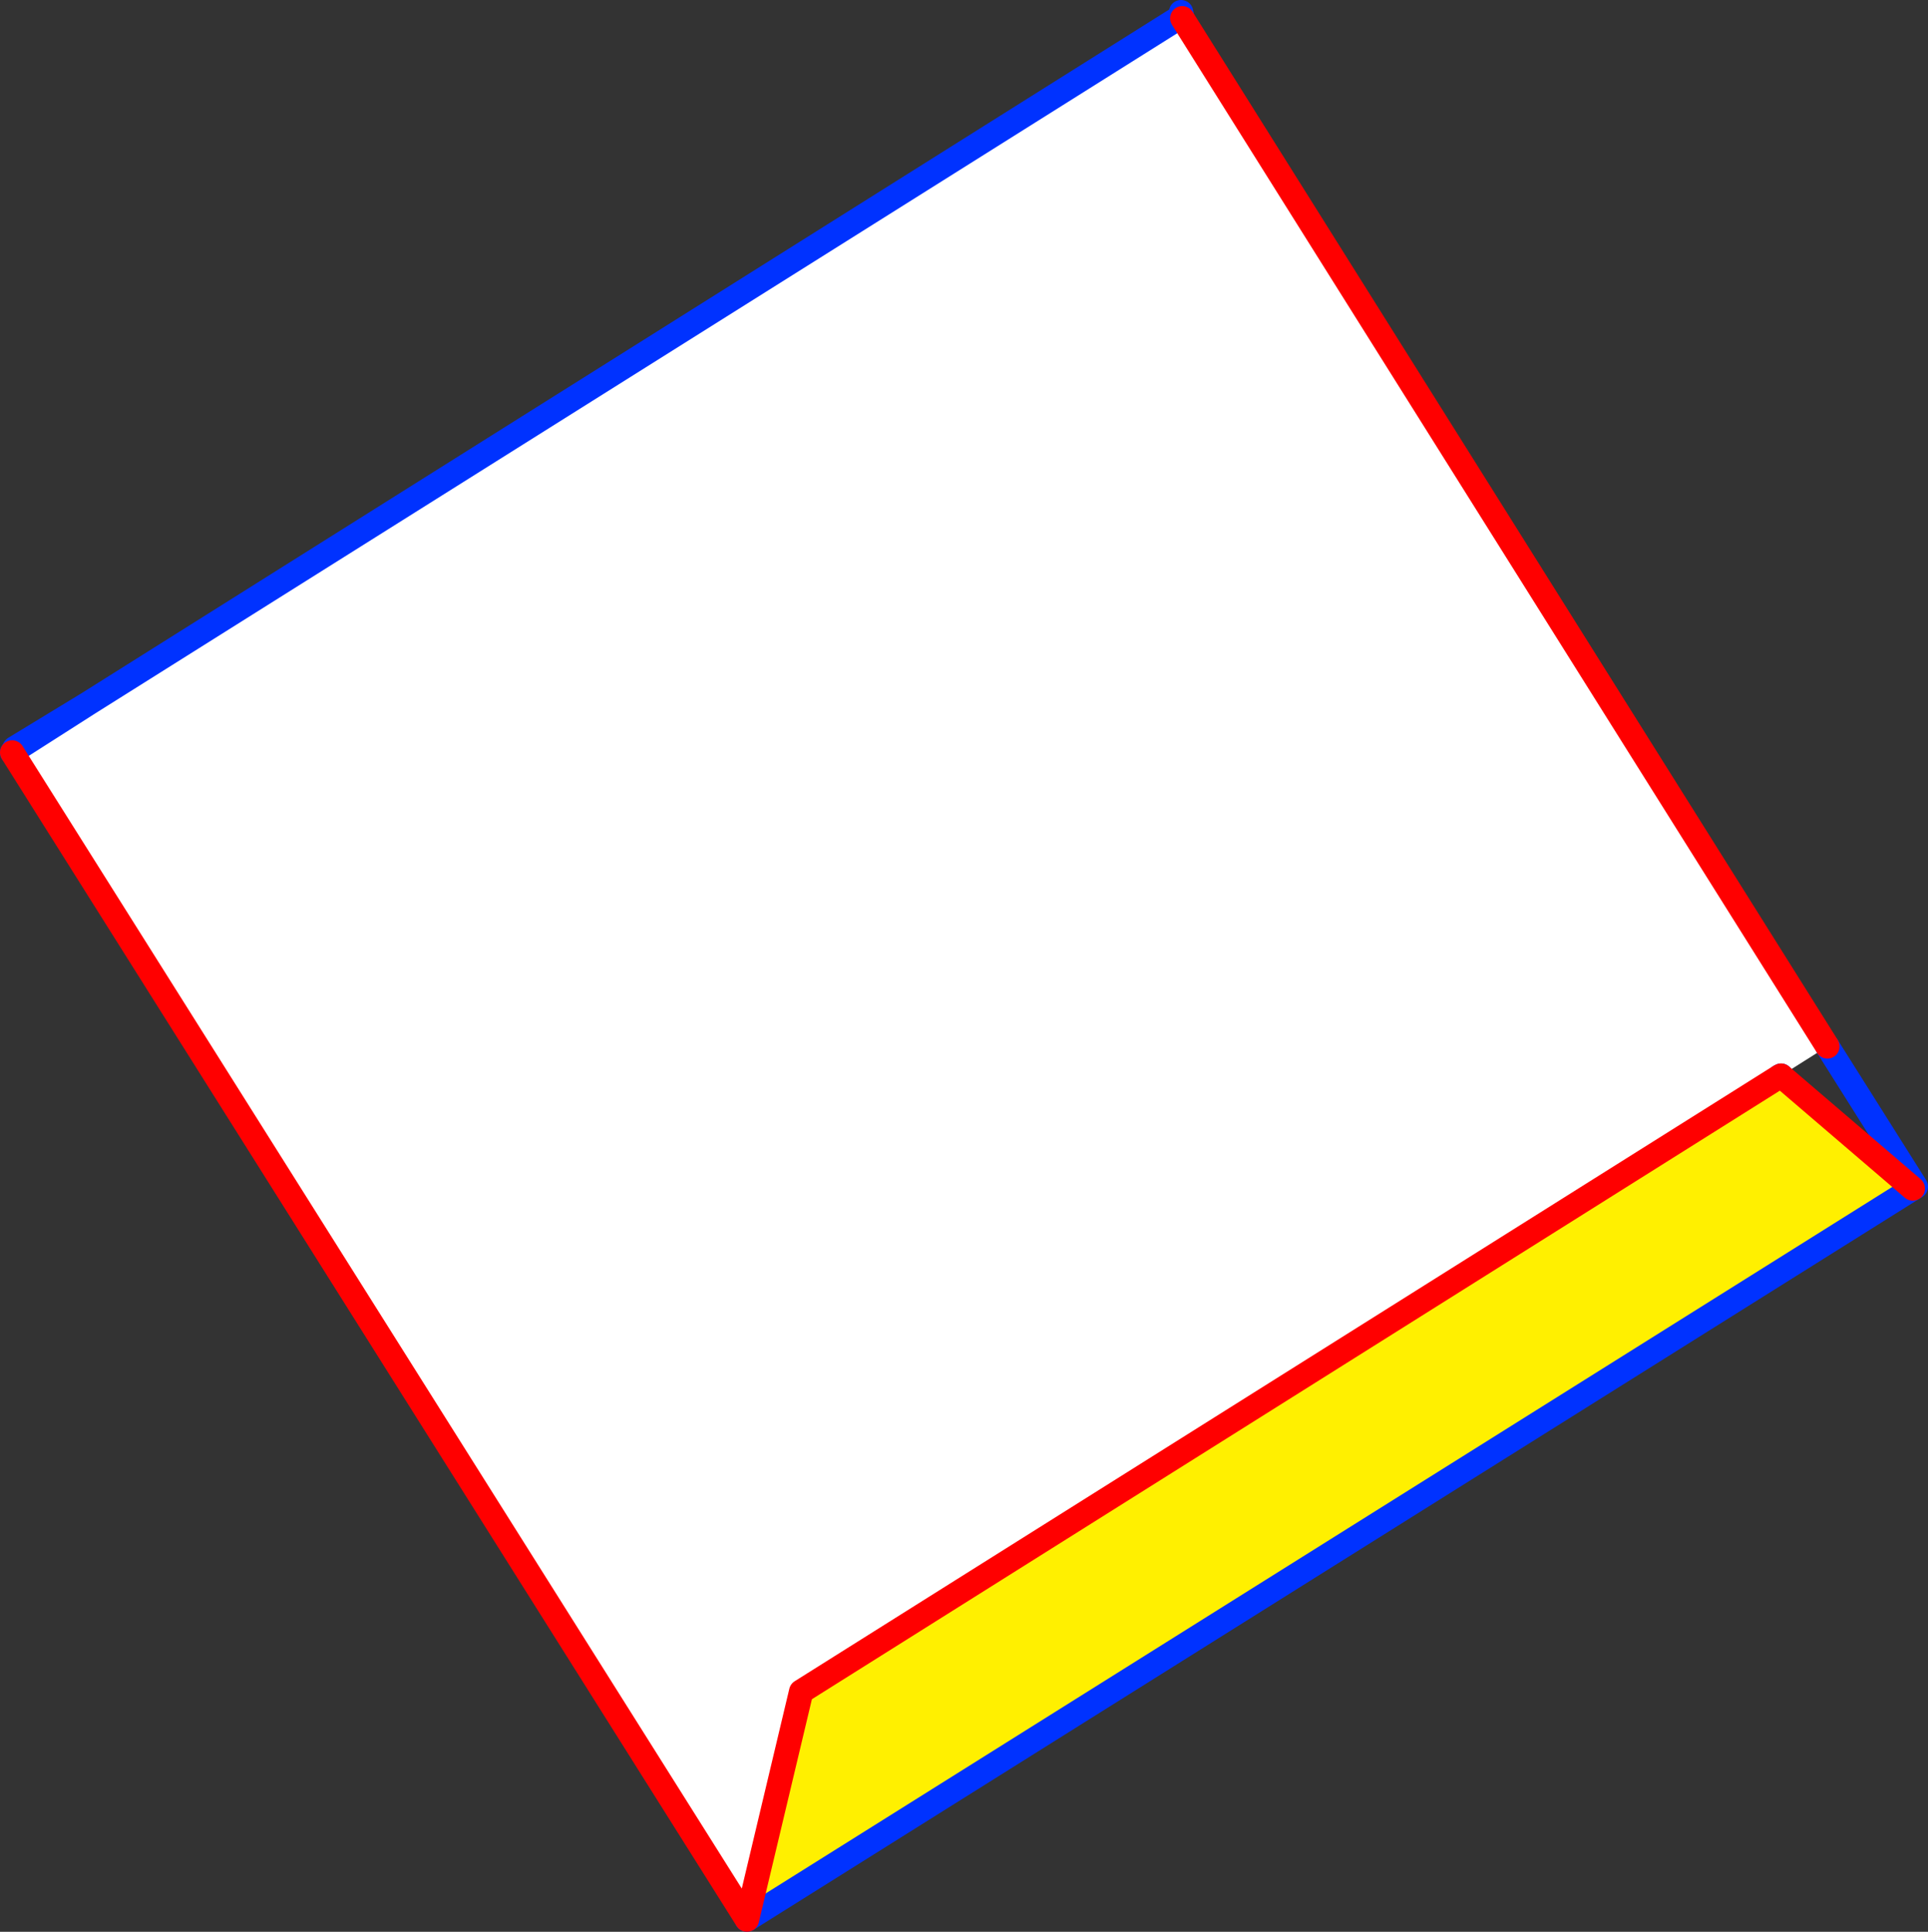 <?xml version="1.0" encoding="UTF-8" standalone="no"?>
<svg xmlns:xlink="http://www.w3.org/1999/xlink" height="158.4px" width="158.1px" xmlns="http://www.w3.org/2000/svg">
  <rect width="100%" height="100%" fill="#333333" stroke="none"/>
  <g transform="matrix(1.0, 0.0, 0.0, 1.0, -285.45, -235.8)">
    <path d="M346.7 393.2 L351.15 374.5 431.4 324.05 431.5 324.0 442.3 333.25 346.7 393.2" fill="#fff000" fill-rule="evenodd" stroke="none"/>
    <path d="M381.9 237.4 L382.4 237.3 435.3 321.6 431.5 324.0 431.4 324.05 351.15 374.5 346.7 393.2 286.45 297.5 286.7 297.3 292.65 293.5 381.9 237.4" fill="#ffffff" fill-rule="evenodd" stroke="none"/>
    <path d="M382.4 237.3 L382.3 237.15 381.9 237.4 292.65 293.5 286.7 297.3 286.65 297.15 286.45 297.5 M431.4 324.05 L431.5 324.0 M382.4 237.3 L382.3 236.8 M435.3 321.6 L442.55 333.1 442.35 333.2 442.3 333.25 346.7 393.2 M286.65 297.15 L292.65 293.5" fill="none" stroke="#0032ff" stroke-linecap="round" stroke-linejoin="round" stroke-width="2.0"/>
    <path d="M286.45 297.5 L346.7 393.2 351.15 374.5 431.4 324.05 M435.3 321.6 L382.4 237.3 M442.3 333.25 L431.5 324.0" fill="none" stroke="#ff0000" stroke-linecap="round" stroke-linejoin="round" stroke-width="2.0"/>
  </g>
</svg>
